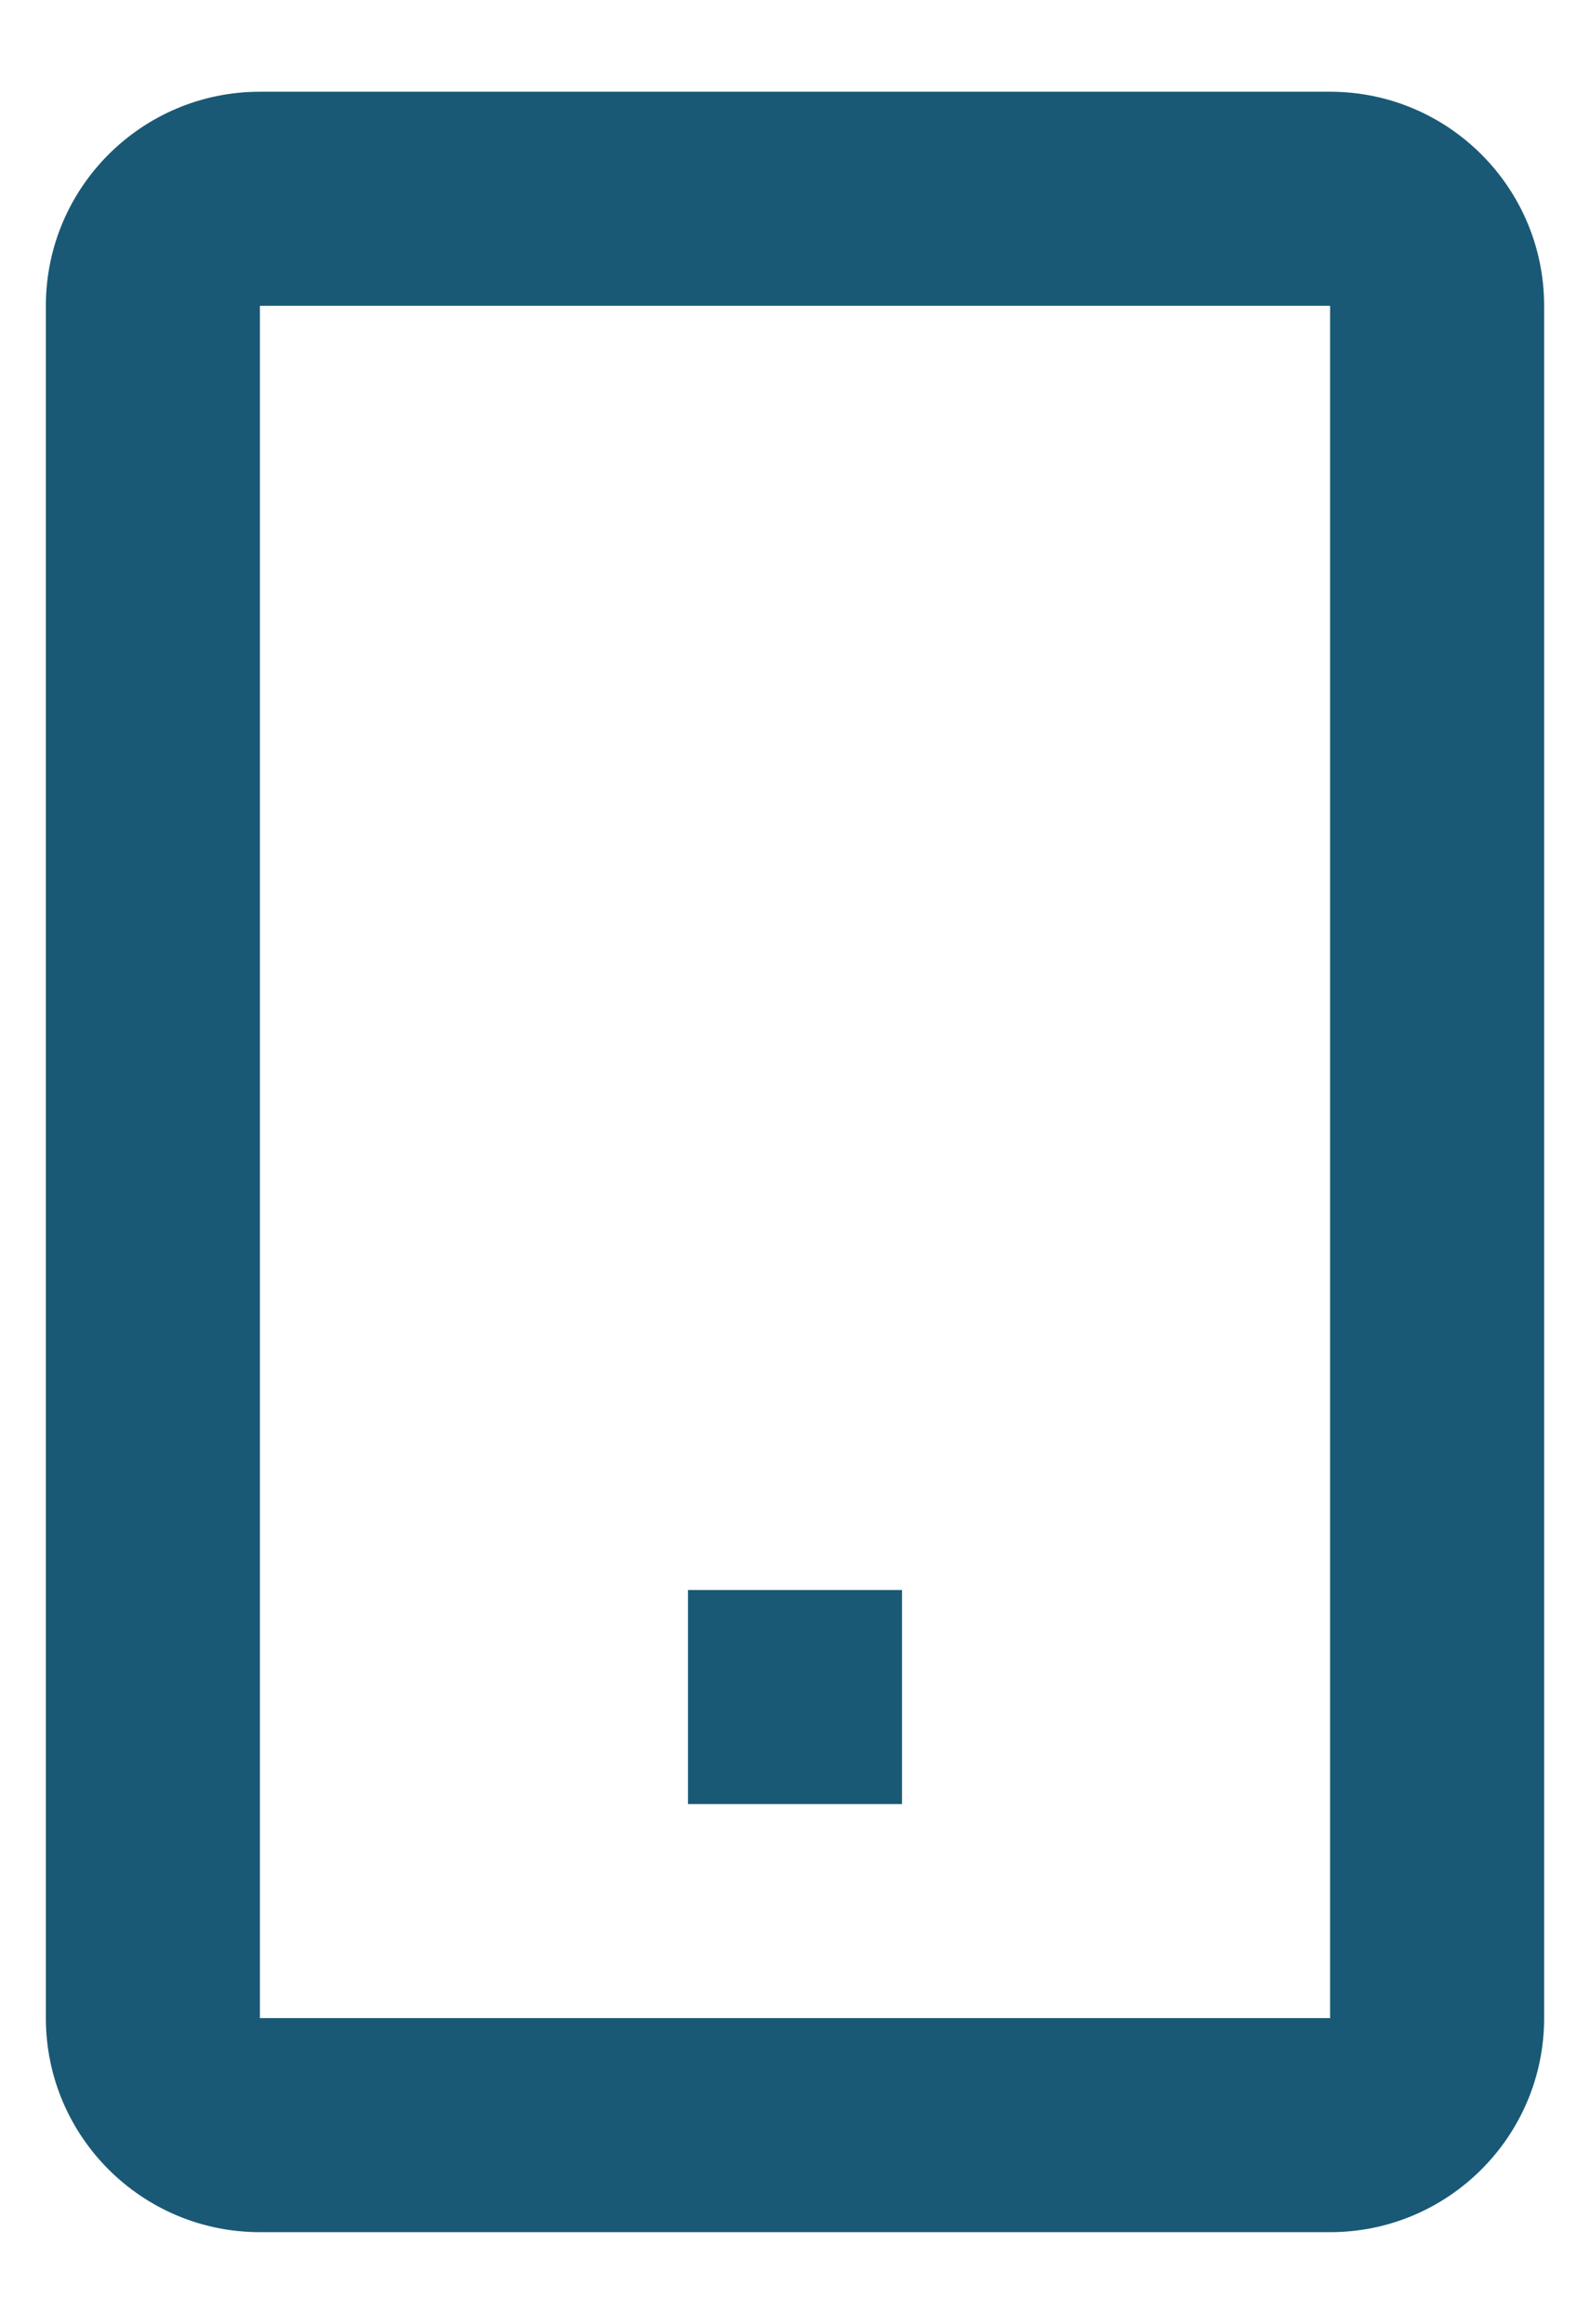 <svg width="13" height="19" viewBox="0 0 13 19" fill="none" xmlns="http://www.w3.org/2000/svg">
<path d="M7.375 13H5.625V14.75H7.375V13Z" fill="#195975"/>
<path fill-rule="evenodd" clip-rule="evenodd" d="M0.375 2.5C0.375 1.534 1.159 0.75 2.125 0.75H10.875C11.841 0.75 12.625 1.534 12.625 2.5V16.5C12.625 17.466 11.841 18.25 10.875 18.25H2.125C1.159 18.25 0.375 17.466 0.375 16.5V2.5ZM2.125 2.5H10.875V16.5H2.125L2.125 2.5Z" fill="#195975"/>
</svg>
